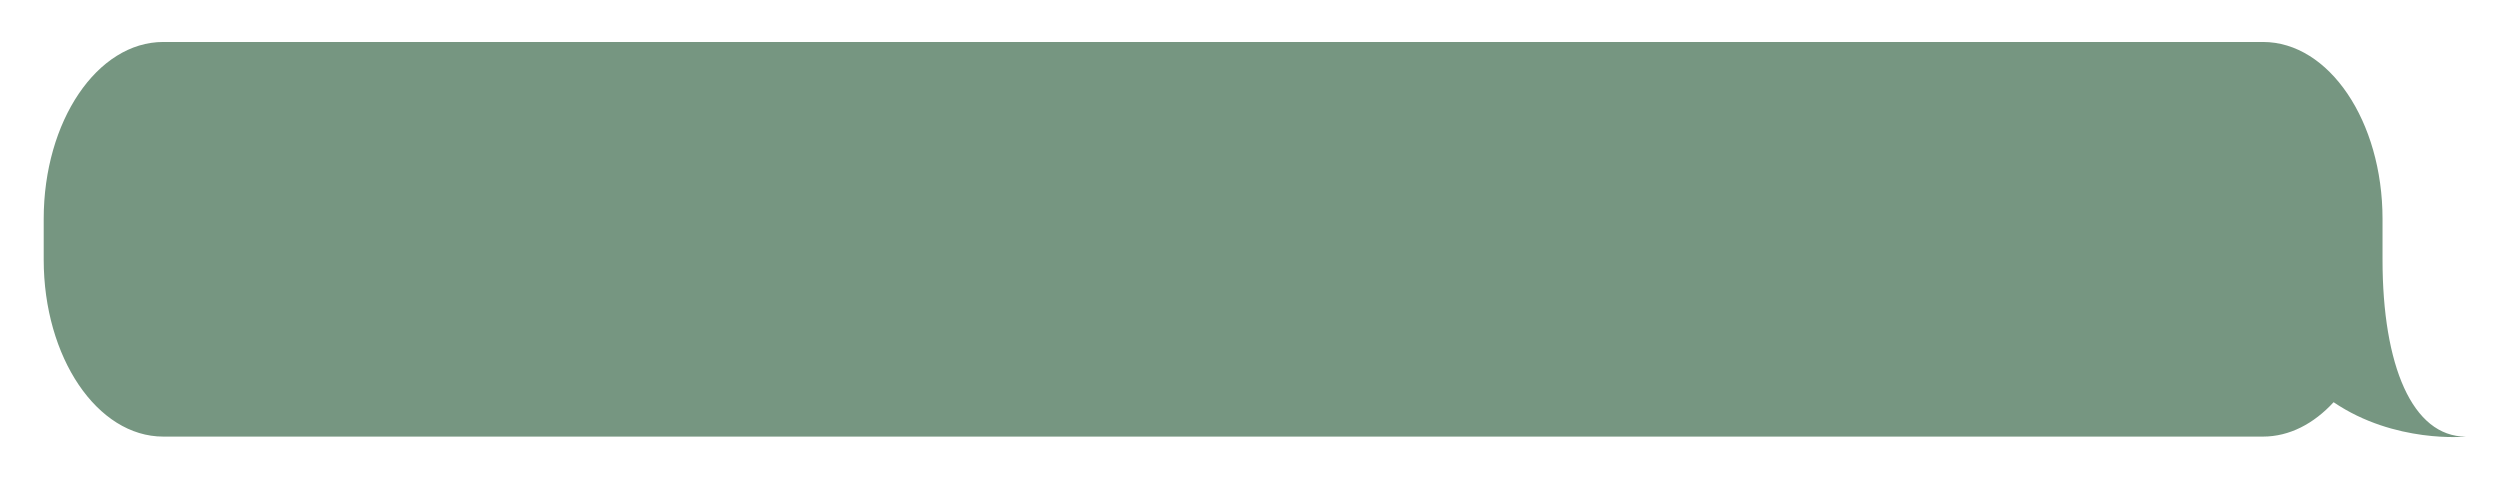 <?xml version="1.0" encoding="UTF-8"?> <svg xmlns="http://www.w3.org/2000/svg" id="Слой_1" data-name="Слой 1" viewBox="0 0 953 185"><defs><style>.cls-1{fill:#769681;}</style></defs><path class="cls-1" d="M889.57,153.32c-7.55,8.2-16.83,13.11-26.92,13.11H62.23c-25.16,0-45.57-30.19-45.57-67.44V83.44C16.66,46.19,37.07,16,62.23,16H862.65c25.17,0,45.57,30.19,45.57,67.44V99c0,40.28,11.33,67.44,31.78,67.44C940,166.43,912.92,169.16,889.57,153.32Z"></path></svg> 